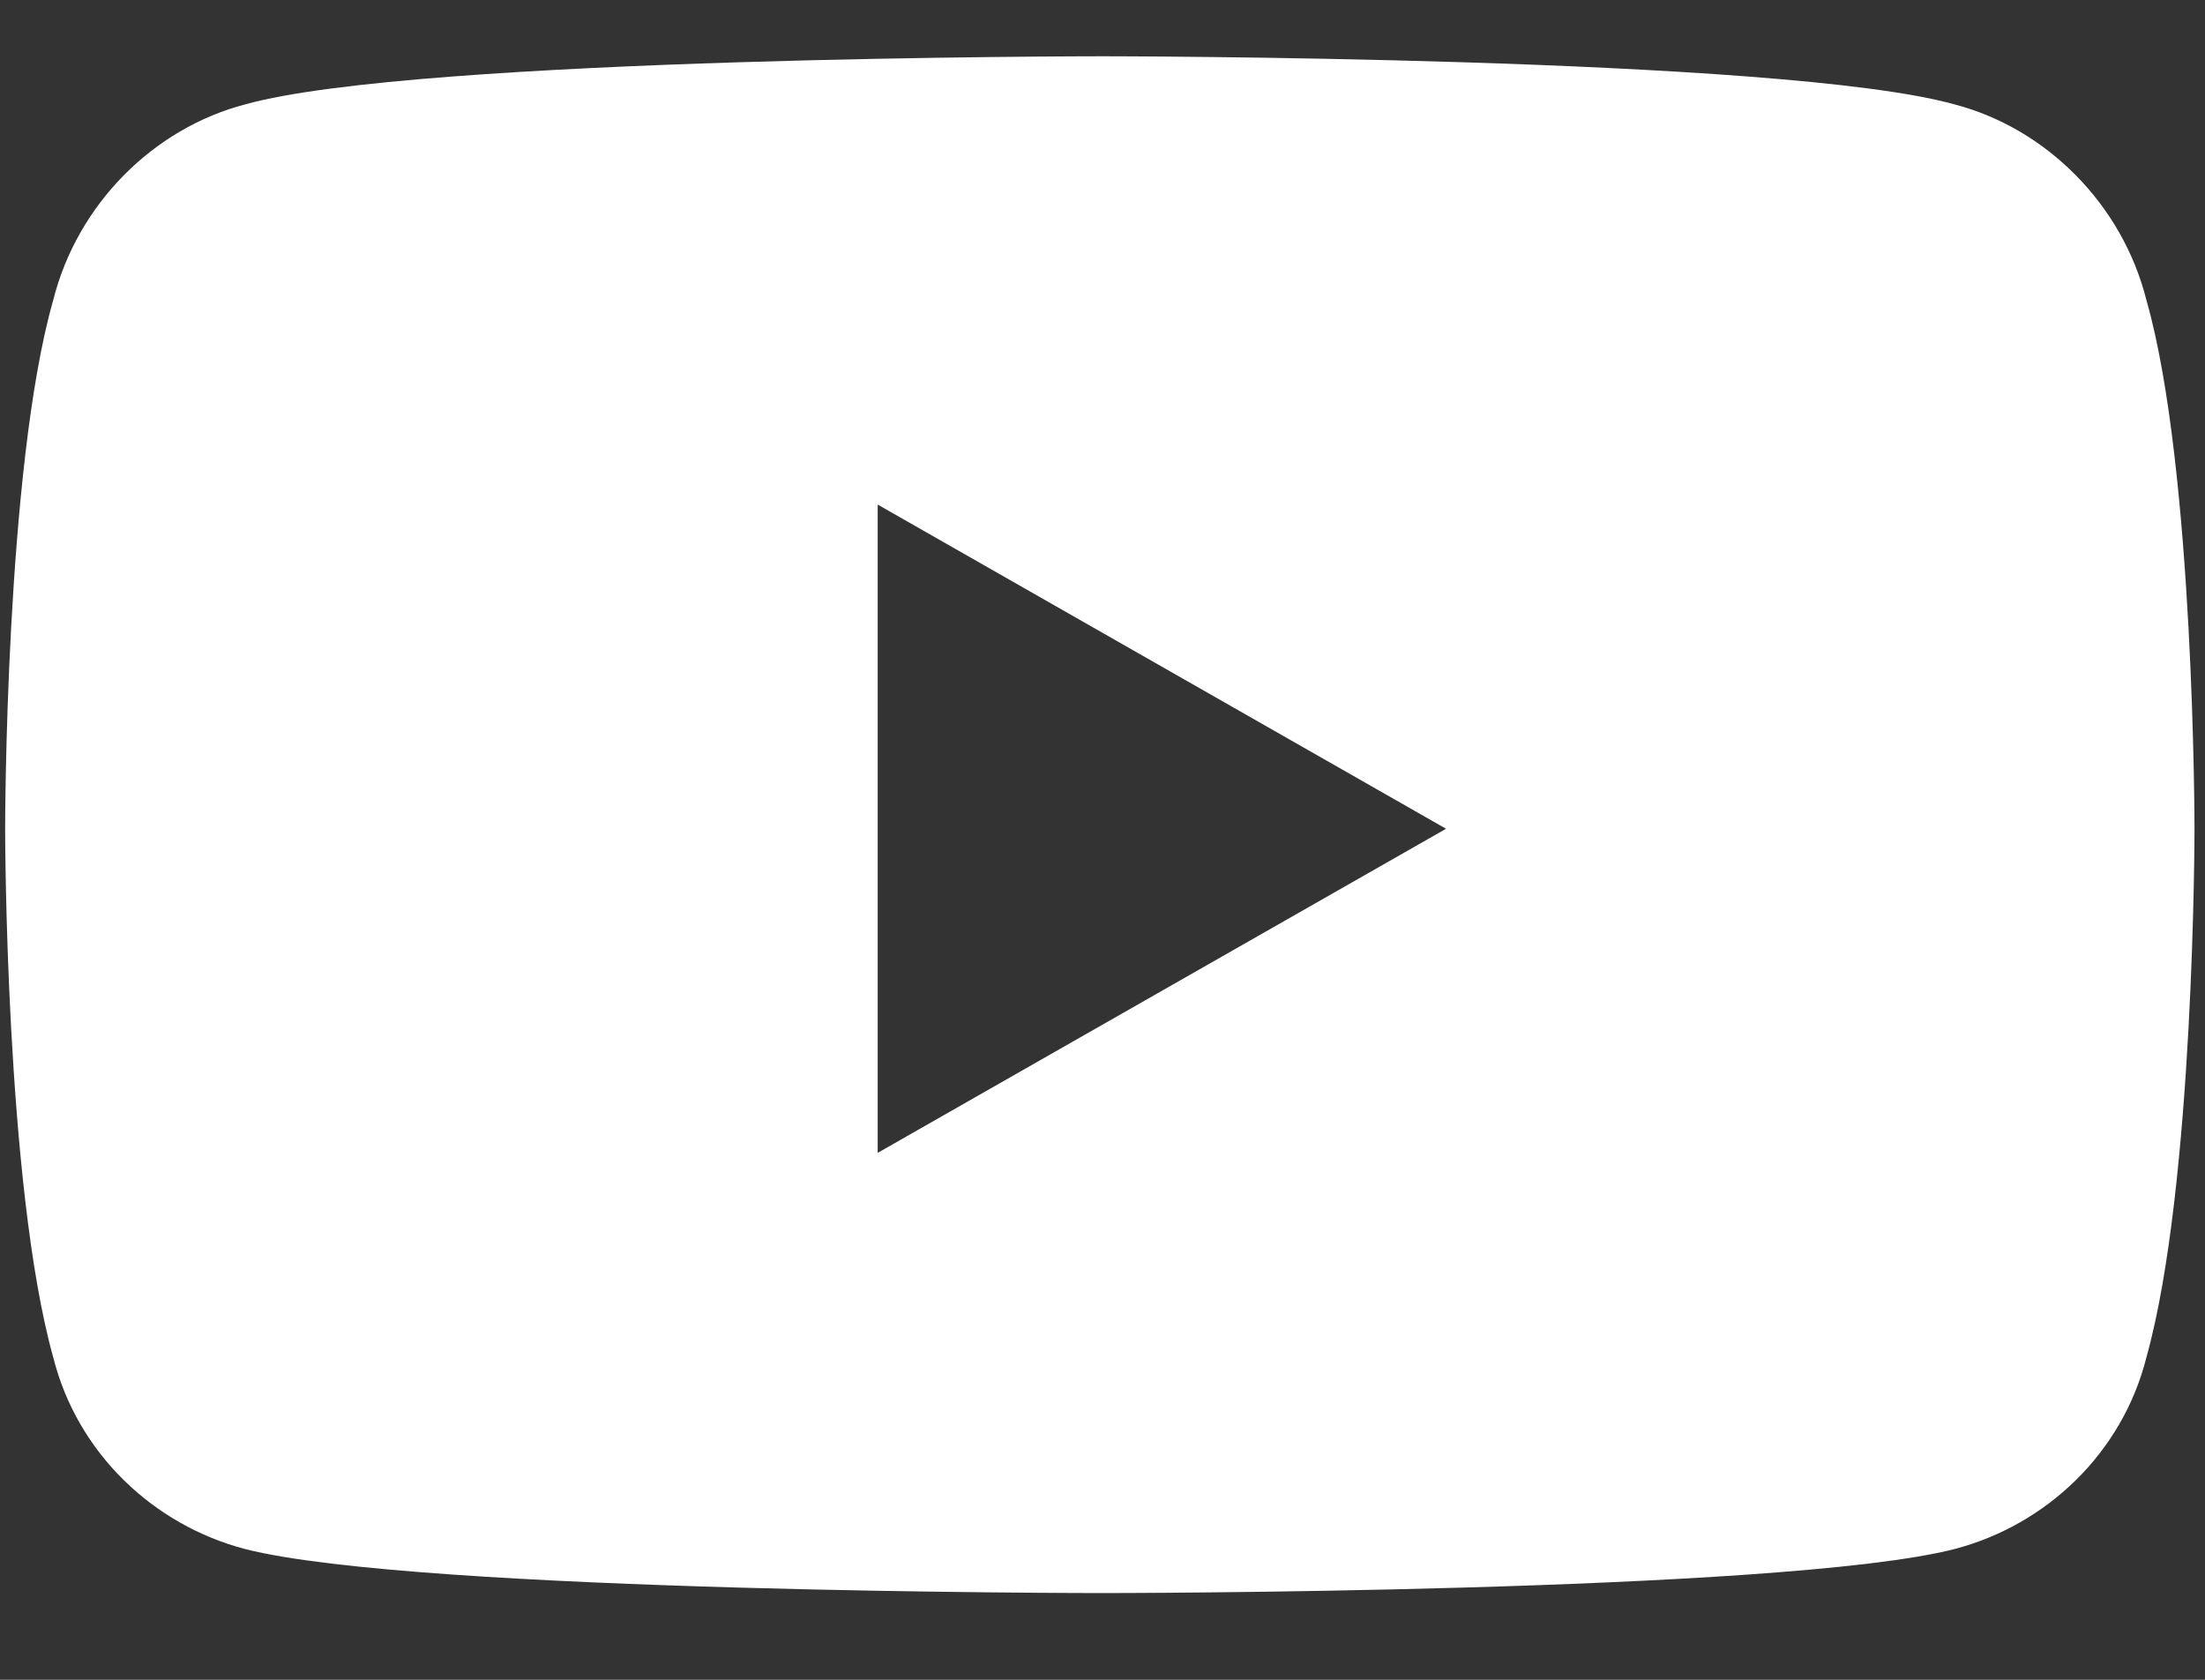 <svg width="21" height="16" viewBox="0 0 21 16" fill="none" xmlns="http://www.w3.org/2000/svg">
<rect x="0" y="0" width="21" height="16" fill="#333333" stroke="none"/>
<path d="M20.443 2.862C20.214 1.947 19.49 1.223 18.613 0.994C16.974 0.536 10.493 0.536 10.493 0.536C10.493 0.536 3.975 0.536 2.336 0.994C1.459 1.223 0.735 1.947 0.506 2.862C0.049 4.463 0.049 7.894 0.049 7.894C0.049 7.894 0.049 11.286 0.506 12.925C0.735 13.84 1.459 14.526 2.336 14.755C3.975 15.174 10.493 15.174 10.493 15.174C10.493 15.174 16.974 15.174 18.613 14.755C19.49 14.526 20.214 13.84 20.443 12.925C20.9 11.286 20.9 7.894 20.9 7.894C20.9 7.894 20.9 4.463 20.443 2.862ZM8.359 10.981V4.806L13.772 7.894L8.359 10.981Z" fill="white"/>
</svg>
